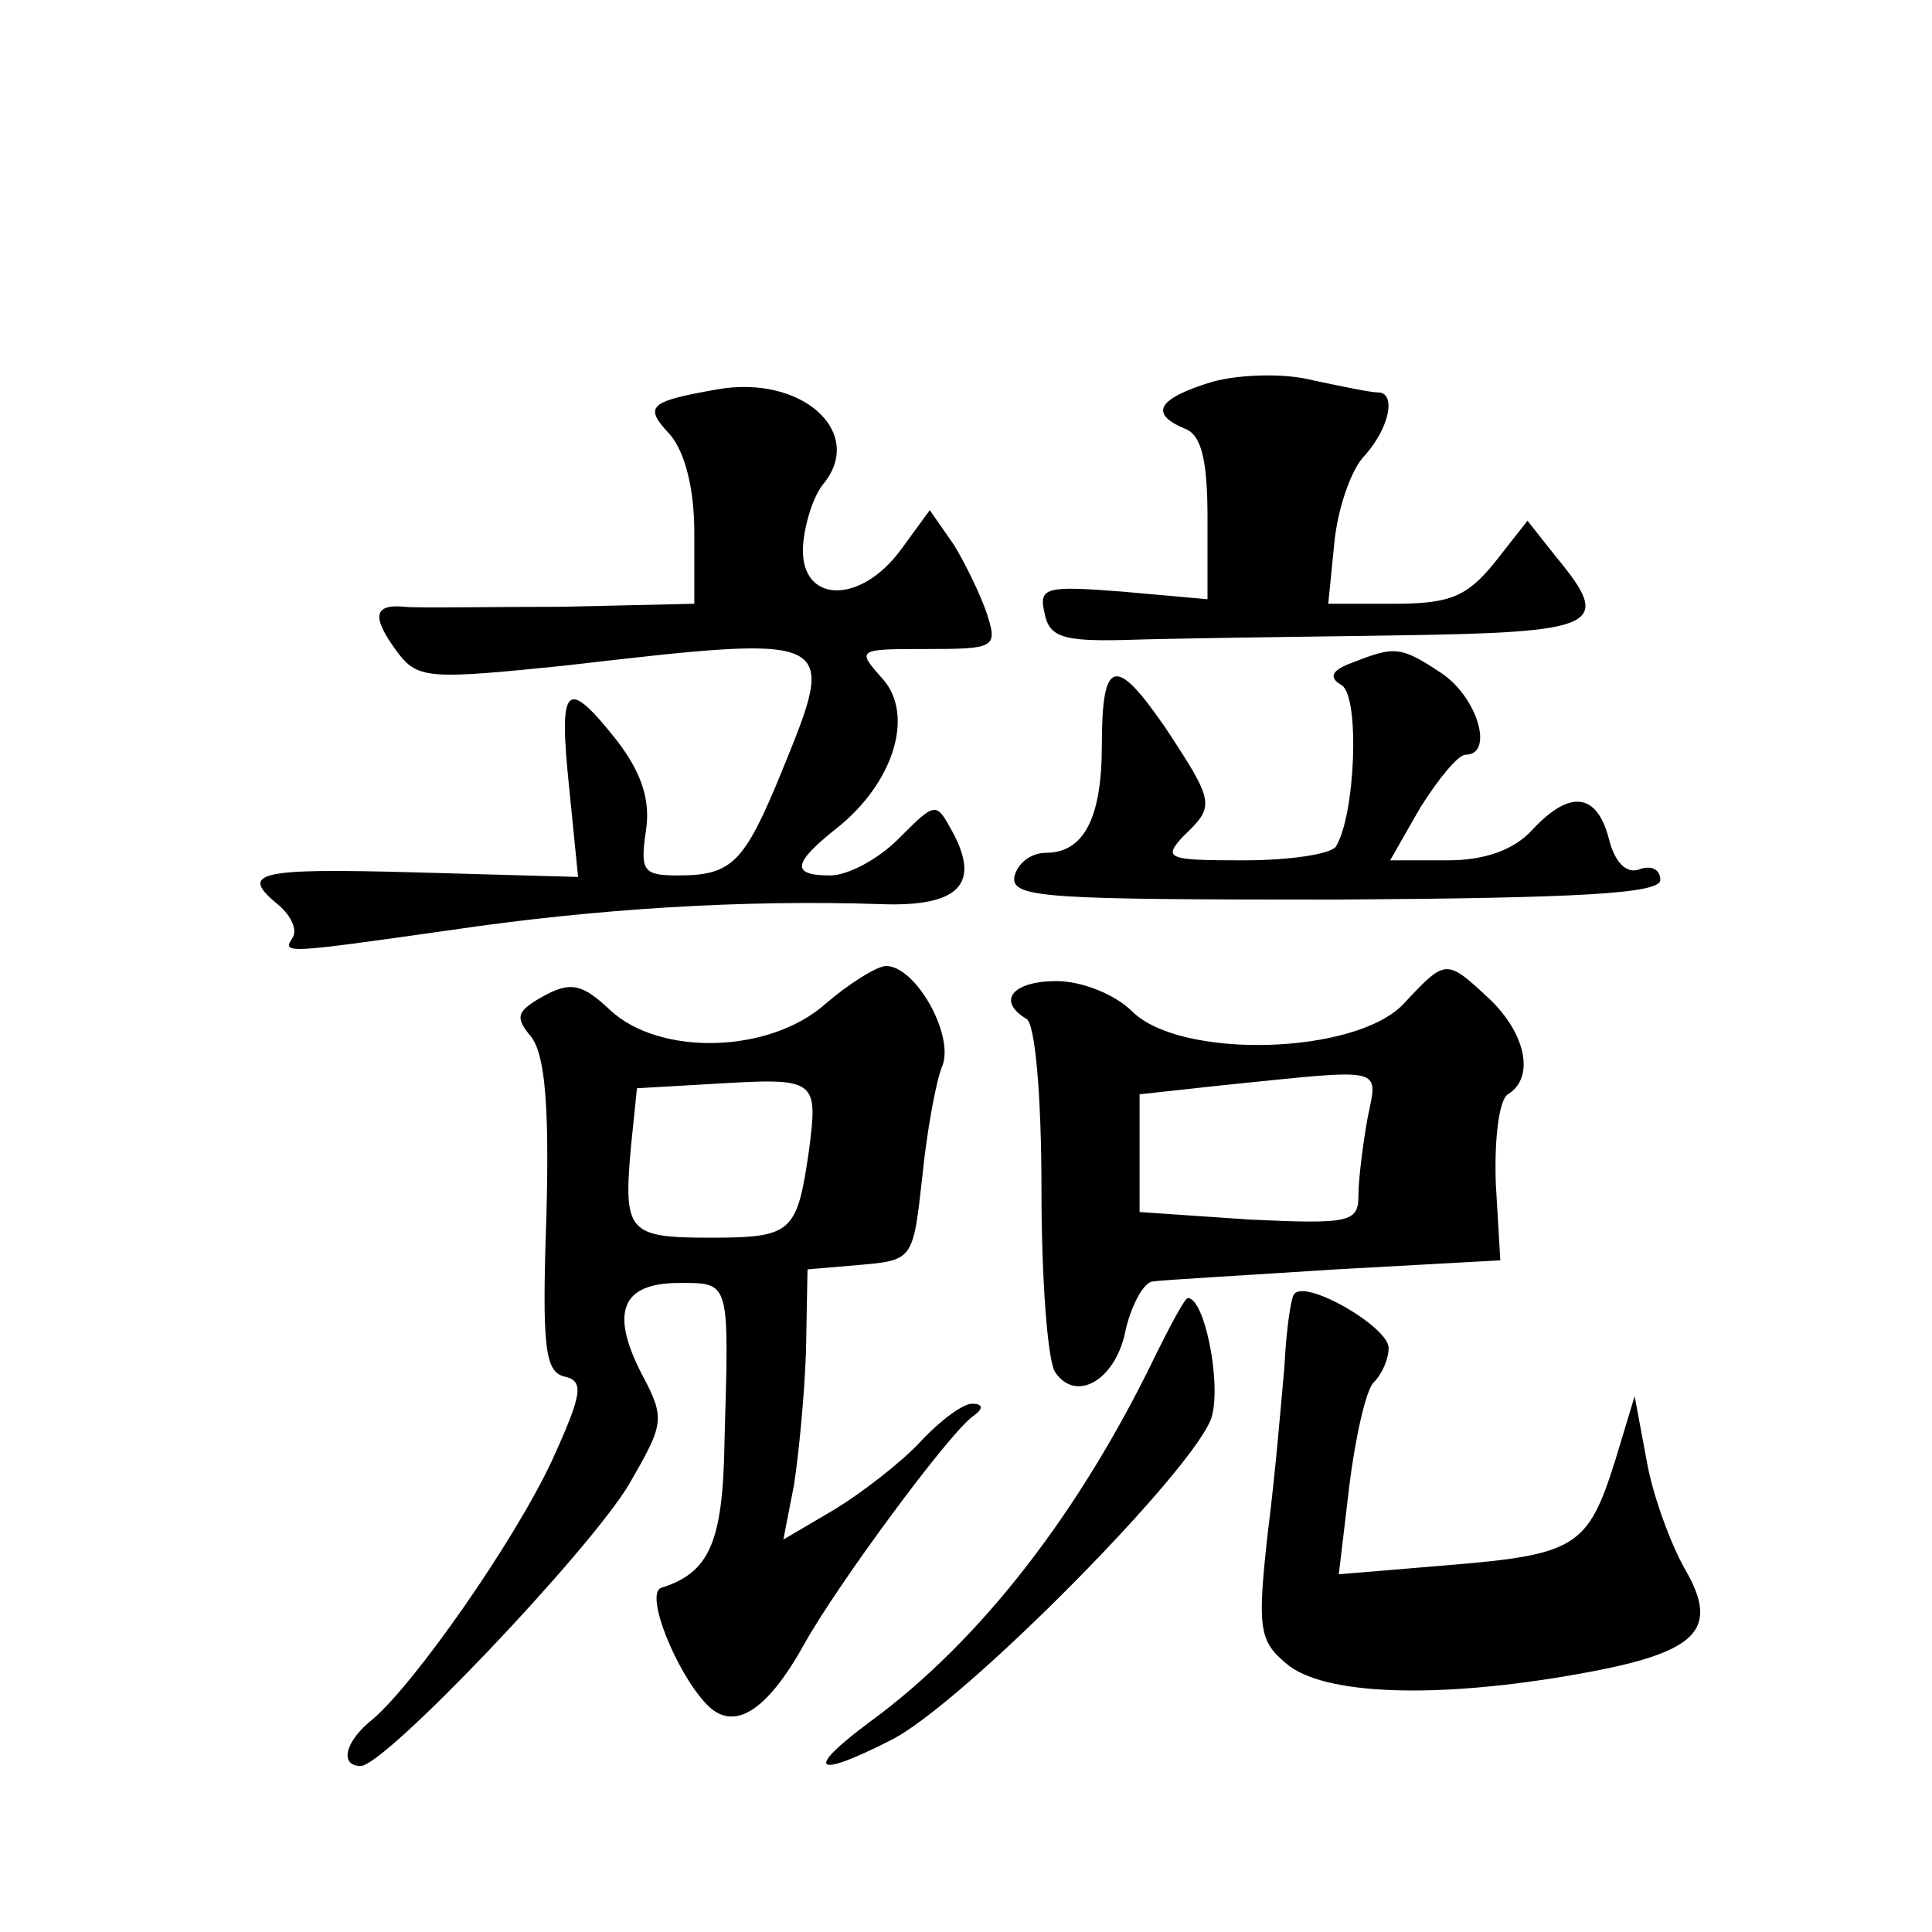 <?xml version="1.0" standalone="no"?>
<!DOCTYPE svg PUBLIC "-//W3C//DTD SVG 20010904//EN"
 "http://www.w3.org/TR/2001/REC-SVG-20010904/DTD/svg10.dtd">
<svg version="1.0" xmlns="http://www.w3.org/2000/svg"
 width="128pt" height="128pt" viewBox="0 0 128 128"
 preserveAspectRatio="xMidYMid meet">
<g transform="translate(0,128) scale(0.1,-0.1)"
fill="#0" stroke="none">
<path d="M803 1027 c-36 -11 -42 -21 -18 -31 11 -4 15 -21 15 -59 l0 -54 -56 5
c-51 4 -56 3 -52 -14 3 -16 12 -19 53 -18 28 1 107 2 178 3 137 2 146 6 108 52
l-19 24 -22 -28 c-18 -22 -29 -27 -66 -27 l-44 0 4 40 c2 22 11 49 20 58 17 19
21 42 9 42 -5 0 -24 4 -43 8 -19 5 -49 4 -67 -1z M475 1022 c-45 -8 -49 -11 -31
-30 10 -12 16 -36 16 -65 l0 -47 -87 -2 c-49 0 -96 -1 -105 0 -21 2 -22 -7 -4 -31
13 -17 22 -17 110 -8 182 21 181 21 144 -70 -25 -61 -33 -69 -69 -69 -23 0 -25
3 -21 30 3 20 -3 38 -19 59 -34 43 -39 38 -32 -30 l6 -60 -107 3 c-107 3 -118 0
-91 -22 8 -7 12 -16 9 -21 -7 -11 -7 -11 106 5 95 14 193 20 283 17 52 -2 67 13
48 48 -11 20 -11 20 -36 -5 -13 -13 -33 -24 -45 -24 -26 0 -25 8 4 31 38 30 52
75 31 99 -18 20 -17 20 29 20 45 0 47 1 40 23 -4 12 -14 33 -22 46 l-16 23 -19
-26 c-27 -37 -67 -36 -65 2 1 15 7 34 14 42 27 34 -15 72 -71 62z M896 841 c-14
-5 -16 -10 -7 -15 12 -8 9 -86 -4 -107 -4 -5 -31 -9 -61 -9 -50 0 -54 1 -40 16
21 20 21 22 -12 72 -33 48 -42 46 -42 -12 0 -48 -12 -71 -37 -71 -10 0 -19 -7 -21
-16 -2 -14 22 -15 213 -15 162 1 215 4 215 13 0 7 -6 10 -14 7 -8 -3 -16 4 -20
20 -8 31 -26 33 -51 6 -12 -13 -31 -20 -56 -20 l-38 0 20 35 c12 19 25 35 30 35
19 0 8 38 -16 54 -27 18 -31 18 -59 7z M547 615 c-37 -33 -110 -35 -143 -4 -18
17 -26 19 -44 9 -18 -10 -19 -14 -8 -27 9 -12 12 -45 10 -119 -3 -86 -1 -103 12
-106 13 -3 12 -11 -8 -55 -25 -54 -91 -148 -119 -172 -19 -15 -22 -31 -8 -31 16
0 152 143 178 187 23 40 24 43 8 73 -21 41 -13 60 25 60 34 0 33 2 30 -105 -1 -67
-10 -87 -42 -97 -11 -4 10 -56 30 -77 18 -19 40 -5 65 40 21 38 96 140 112 151
7 5 6 8 -1 8 -6 0 -21 -11 -34 -25 -13 -14 -39 -34 -57 -45 l-34 -20 7 36 c3 19
7 59 8 89 l1 54 35 3 c35 3 35 4 41 58 3 30 9 63 13 73 9 20 -17 67 -37 67 -6 0
-25 -12 -40 -25z m-11 -97 c-8 -55 -11 -58 -66 -58 -54 0 -57 4 -52 60 l4 39 52
3 c67 4 68 3 62 -44z M930 615 c-32 -34 -148 -37 -180 -5 -11 11 -33 20 -50 20
-29 0 -40 -13 -20 -25 6 -3 10 -53 10 -113 0 -59 4 -113 9 -121 14 -21 41 -5 47
29 4 16 12 31 18 31 6 1 60 4 121 8 l109 6 -3 51 c-1 29 2 55 8 59 18 11 12 40
-12 63 -29 27 -29 27 -57 -3z m-24 -76 c-3 -17 -6 -40 -6 -51 0 -18 -6 -19 -72
-16 l-73 5 0 39 0 39 55 6 c109 11 103 13 96 -22z M857 422 c-2 -4 -5 -25 -6 -47
-2 -22 -6 -71 -11 -110 -7 -63 -6 -72 12 -87 24 -21 99 -24 194 -7 79 14 94 29
70 70 -9 16 -21 48 -25 71 l-8 43 -13 -43 c-18 -57 -26 -62 -111 -69 l-72 -6 7
59 c4 32 11 63 16 68 6 6 10 16 10 23 0 14 -57 47 -63 35z M766 383 c-50 -104 -116
-190 -190 -244 -43 -32 -37 -38 14 -12 47 23 205 183 213 215 6 23 -5 78 -16 78
-2 0 -11 -17 -21 -37z"/>
</g>
</svg>
